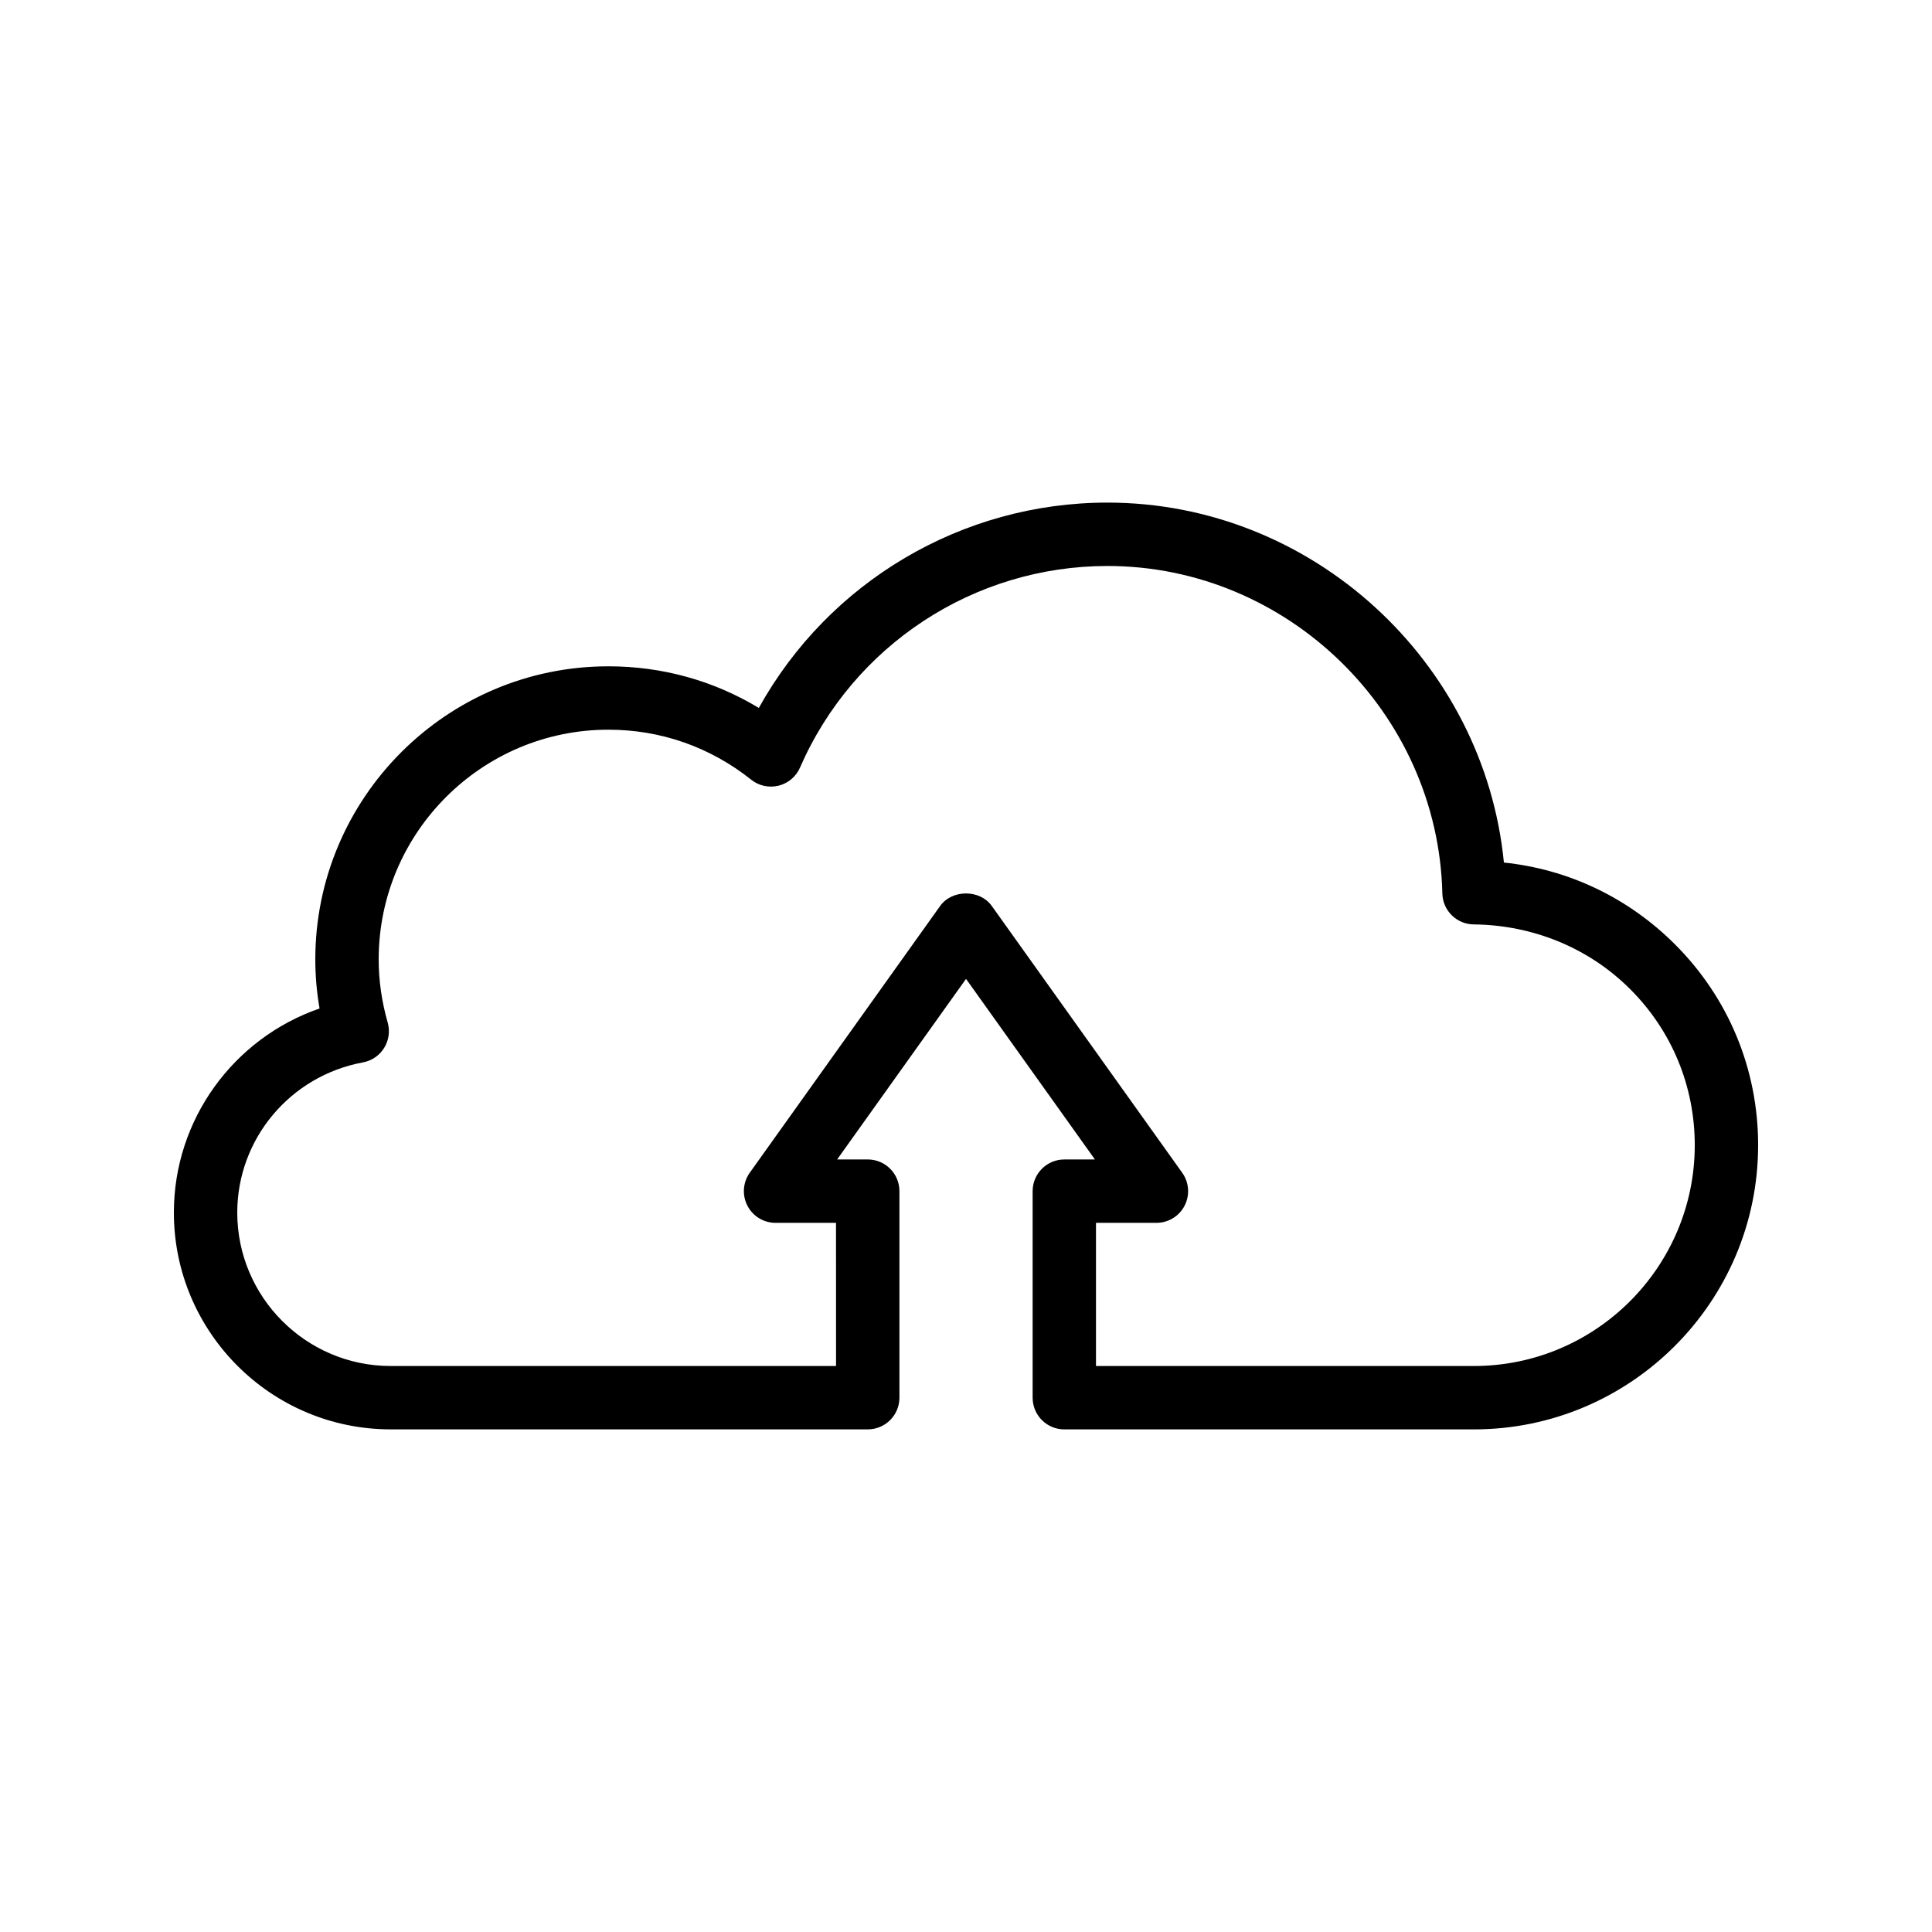 <?xml version="1.0" encoding="UTF-8"?>
<!-- Uploaded to: SVG Repo, www.svgrepo.com, Generator: SVG Repo Mixer Tools -->
<svg fill="#000000" width="800px" height="800px" version="1.1" viewBox="144 144 512 512" xmlns="http://www.w3.org/2000/svg">
 <path d="m247.54 522.8h126.42c4.641 0 8.398-3.758 8.398-8.398v-54.734c0-4.637-3.754-8.398-8.398-8.398h-8.109l34.156-47.855 34.16 47.859h-8.109c-4.641 0-8.398 3.758-8.398 8.398v54.734c0 4.637 3.754 8.398 8.398 8.398h108.54c41.531-0.004 75.324-33.793 75.324-75.328 0-20.121-7.832-39.027-22.051-53.227-12.375-12.363-28.242-19.898-45.32-21.664-5.231-53.273-50.816-95.391-105.07-95.391-38.629 0-73.883 21.062-92.383 54.418-12.004-7.246-25.609-11.031-39.867-11.031-42.828 0-77.672 34.844-77.672 77.672 0 4.328 0.379 8.68 1.125 13.004-22.812 7.902-38.605 29.434-38.605 54.09 0 31.684 25.773 57.453 57.457 57.453zm-7.348-97.258c2.328-0.43 4.363-1.82 5.609-3.832 1.246-2.012 1.59-4.457 0.941-6.731-1.582-5.531-2.387-11.16-2.387-16.723 0-33.566 27.305-60.879 60.879-60.879 13.875 0 26.961 4.582 37.844 13.254 2.035 1.629 4.699 2.199 7.258 1.582 2.535-0.633 4.633-2.402 5.676-4.797 14.137-32.457 46.125-53.426 81.477-53.426 47.832 0 87.641 38.934 88.75 86.789 0.105 4.559 3.836 8.199 8.398 8.199h0.008c15.406 0.184 30.273 6.066 41.367 17.156 11.035 11.02 17.117 25.707 17.117 41.34 0 32.273-26.258 58.531-58.531 58.531h-100.15v-37.941h16.023c3.148 0 6.027-1.758 7.461-4.555 1.441-2.797 1.195-6.164-0.633-8.723l-50.473-70.707c-3.148-4.41-10.504-4.41-13.668 0l-50.465 70.707c-1.82 2.562-2.066 5.93-0.625 8.727 1.434 2.793 4.312 4.551 7.461 4.551h16.023l0.008 37.941h-118.02c-22.418 0-40.664-18.242-40.664-40.66 0-19.5 14.016-36.238 33.316-39.805z"/>
</svg>